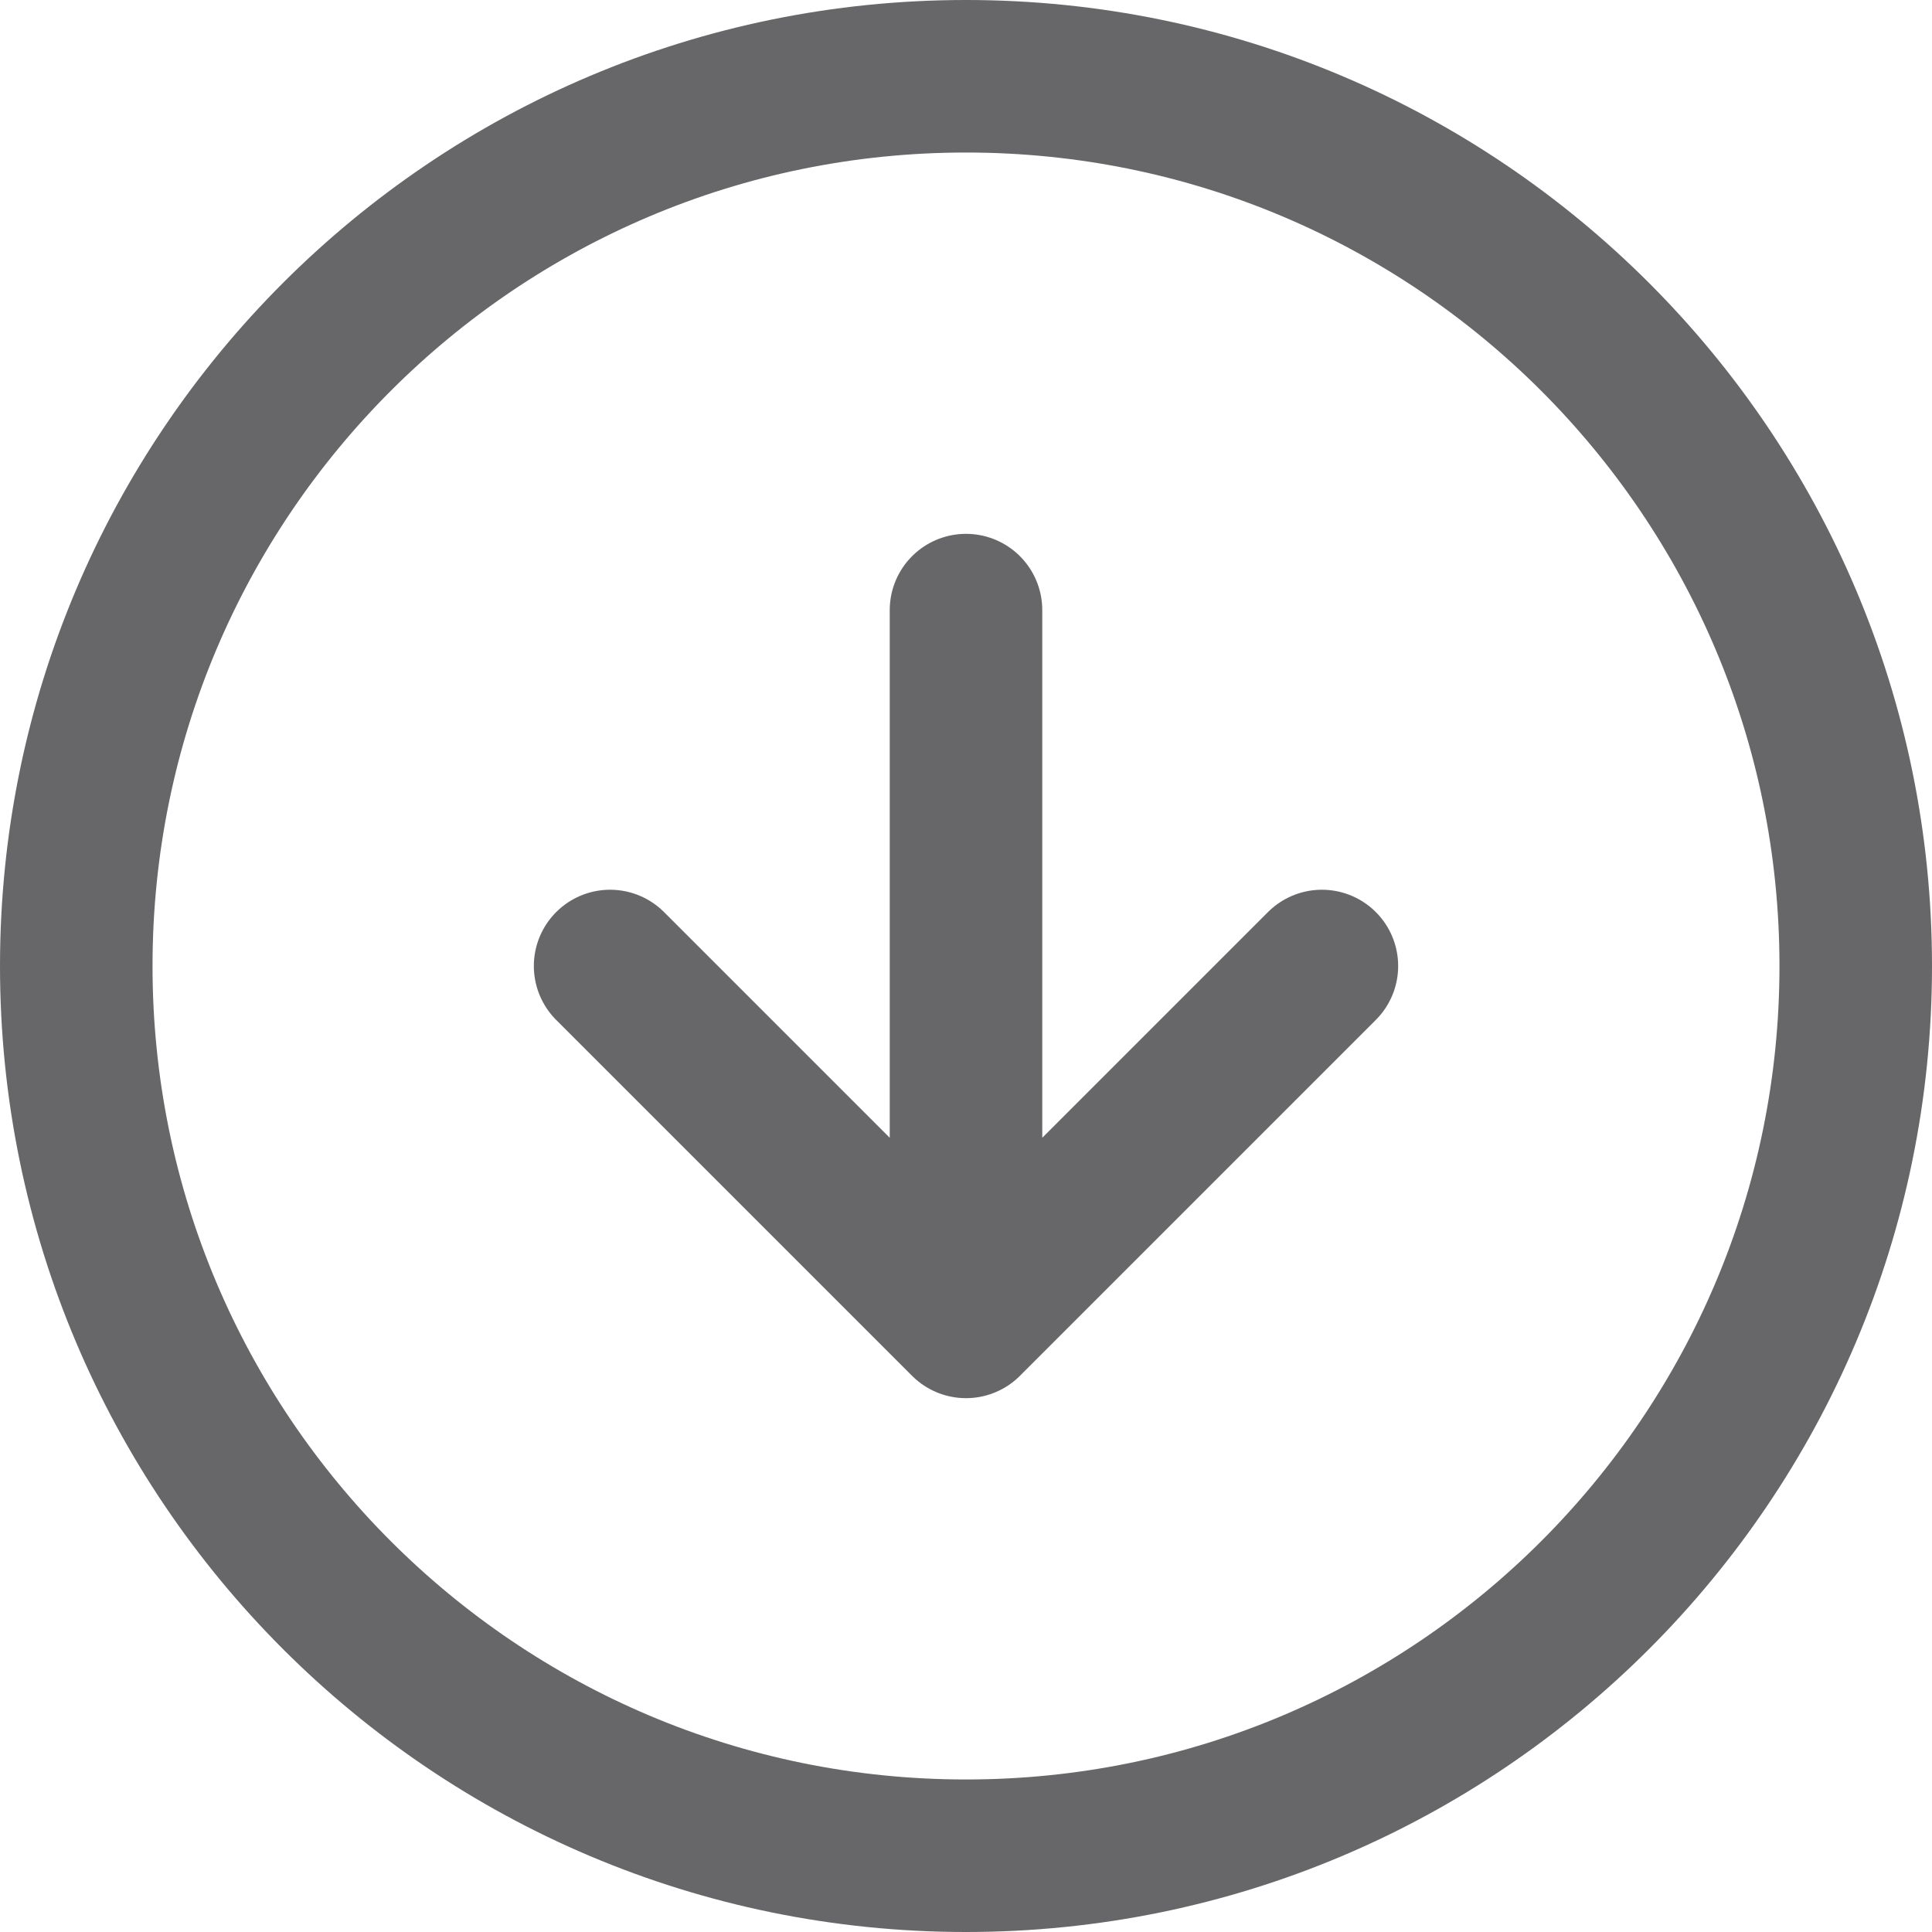 <svg width="19" height="19" viewBox="0 0 19 19" fill="none" xmlns="http://www.w3.org/2000/svg">
<path d="M6 9.5L9.5 13M9.5 13L13 9.5M9.5 13V6M18.25 9.5C18.25 14.332 14.332 18.25 9.5 18.25C4.668 18.25 0.75 14.332 0.75 9.5C0.75 4.668 4.668 0.75 9.5 0.75C14.332 0.75 18.25 4.668 18.25 9.5Z" stroke="#414042" stroke-opacity="0.8" stroke-width="1.5" stroke-linecap="round" stroke-linejoin="round"/>
</svg>
